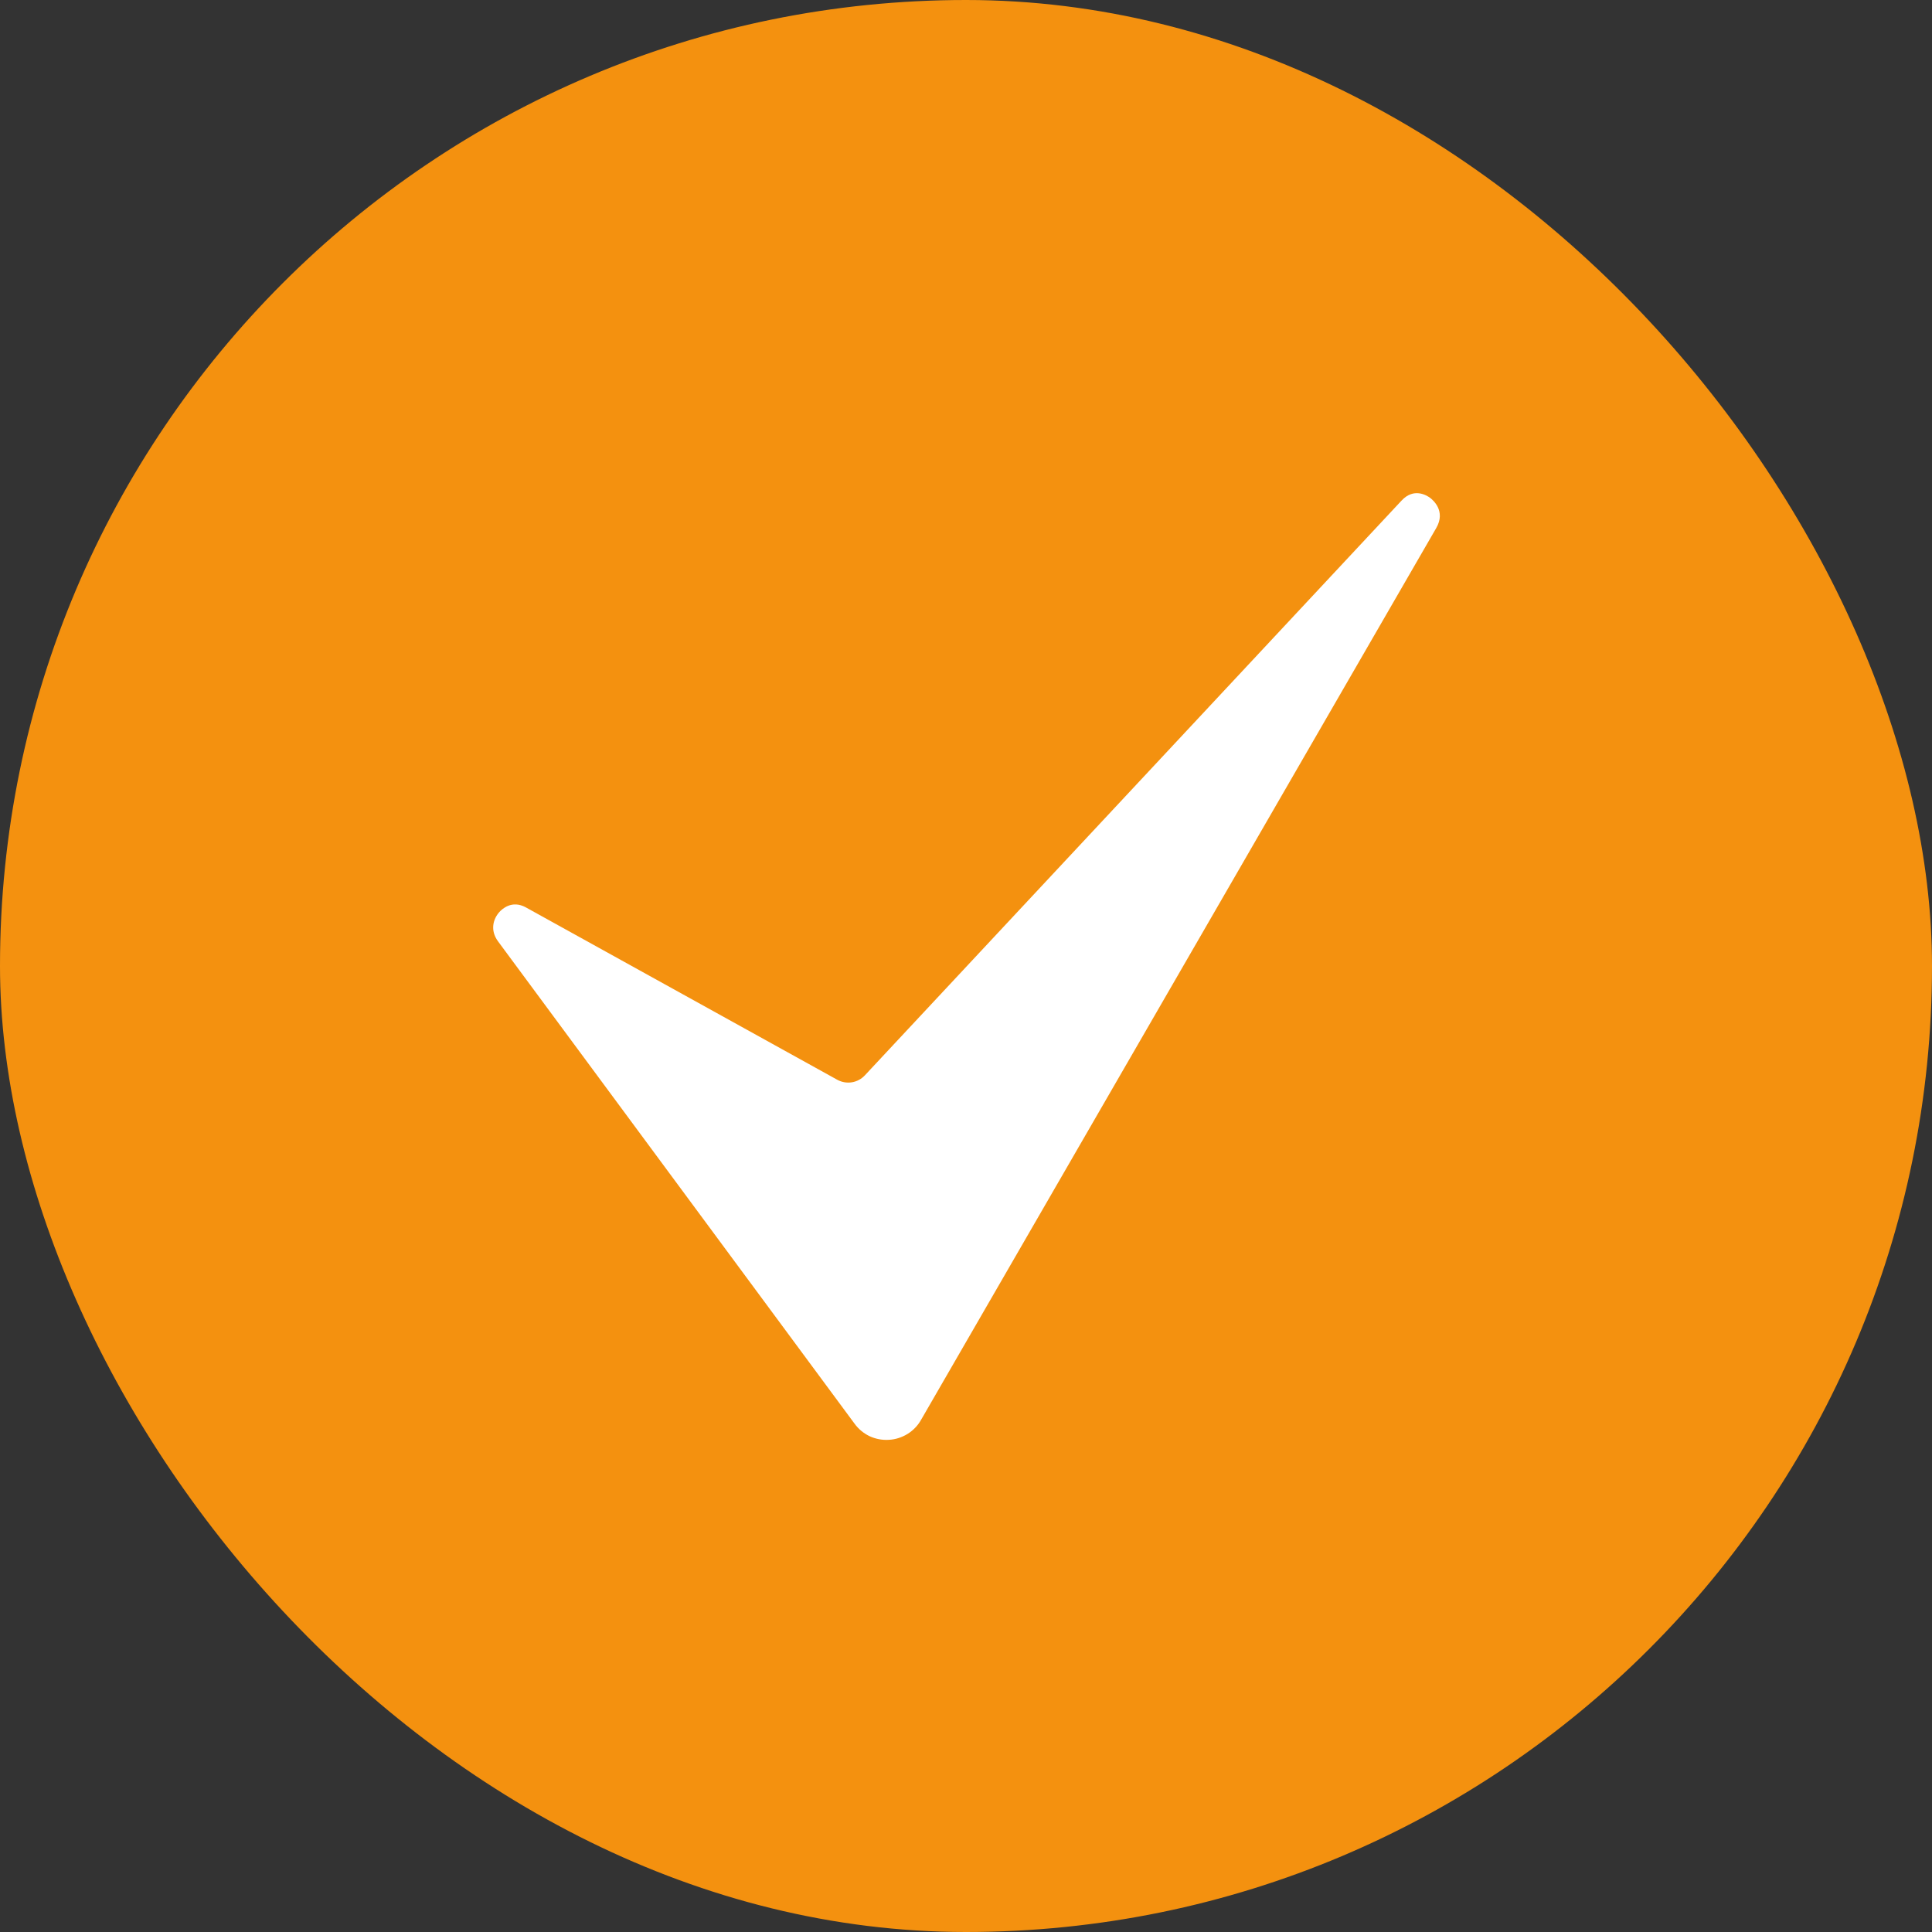 <?xml version="1.0" encoding="UTF-8"?> <svg xmlns="http://www.w3.org/2000/svg" width="20" height="20" viewBox="0 0 20 20" fill="none"><rect x="0" y="0" width="20" height="20" fill="#333333" stroke="none"/><rect width="20" height="20" rx="10" fill="#F4910F"></rect><path d="M14.805 5.154C14.767 5.126 14.634 5.046 14.508 5.183L8.952 11.133C8.916 11.171 8.869 11.196 8.818 11.204C8.766 11.212 8.714 11.203 8.668 11.178L5.445 9.394C5.299 9.313 5.196 9.411 5.168 9.443C5.106 9.513 5.071 9.629 5.155 9.744L8.845 14.736C8.885 14.792 8.939 14.837 9.001 14.867C9.063 14.896 9.132 14.909 9.2 14.905C9.269 14.902 9.336 14.88 9.395 14.844C9.454 14.807 9.502 14.757 9.536 14.696L14.868 5.466C14.97 5.289 14.833 5.176 14.805 5.154Z" fill="white"></path></svg> 